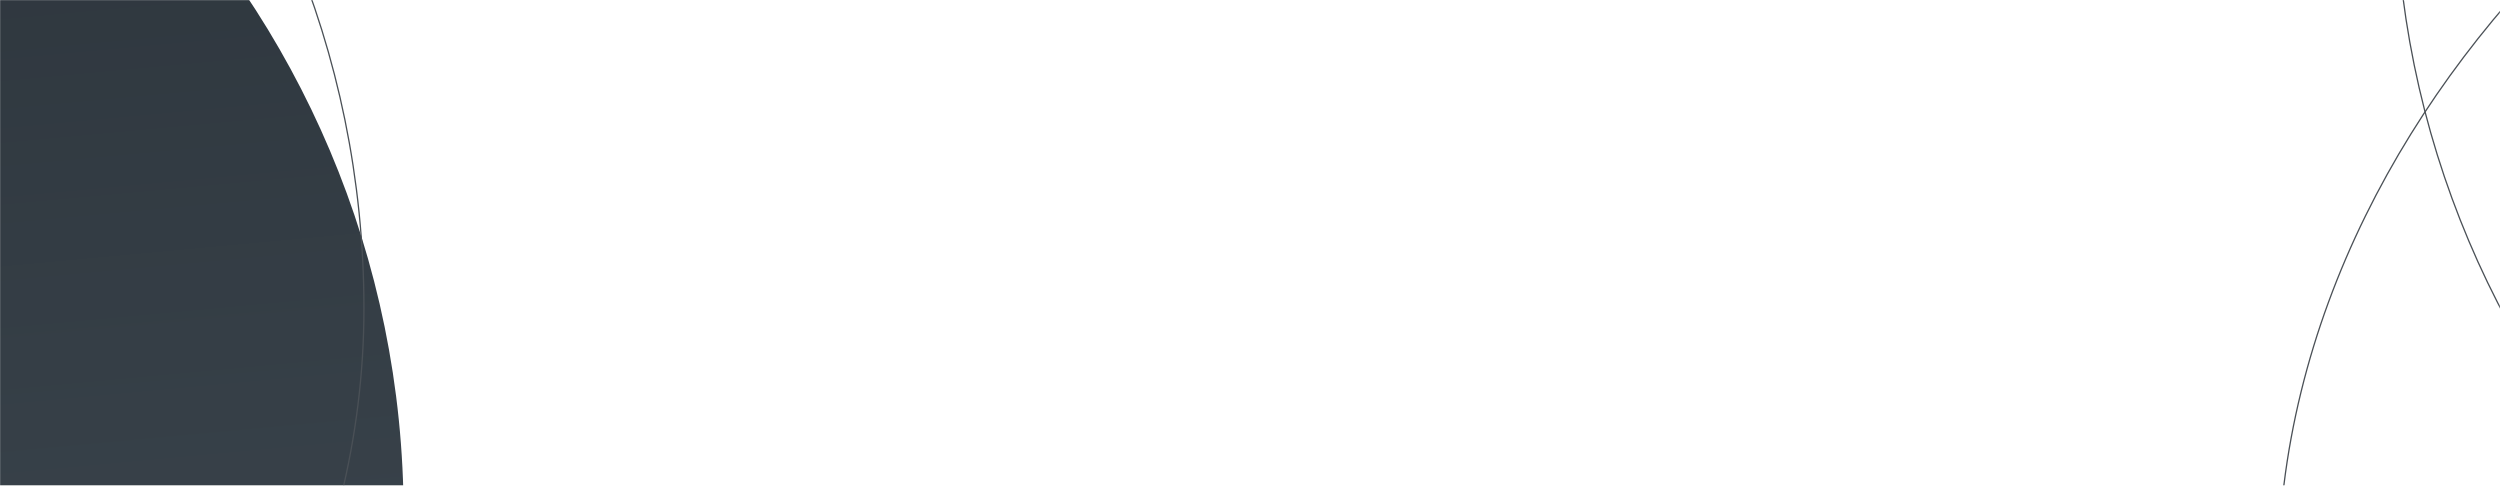 <svg width="1920" height="373" viewBox="0 0 1920 373" fill="none" xmlns="http://www.w3.org/2000/svg">
    <mask id="mask0_250_776" style="mask-type:alpha" maskUnits="userSpaceOnUse" x="0" y="0" width="1920" height="373">
        <rect width="1920" height="373" fill="#fff"/>
    </mask>
    <g mask="url(#mask0_250_776)">
        <rect x="310" y="-324" width="1440" height="1440" rx="720" transform="rotate(90 310 -324)"
              fill="url(#paint0_linear_250_776)"/>
        <rect x="279.5" y="-482.5" width="1439" height="1439" rx="719.5" transform="rotate(90 279.5 -482.5)"
              stroke="#4A5056"/>
        <rect x="3278.5" y="-814.5" width="1439" height="1439" rx="719.5" transform="rotate(90 3278.5 -814.5)"
              stroke="#4A5056"/>
        <rect x="3188.5" y="-273.5" width="1439" height="1439" rx="719.5" transform="rotate(90 3188.5 -273.5)"
              stroke="#4A5056"/>
    </g>
    <defs>
        <linearGradient id="paint0_linear_250_776" x1="396.5" y1="77" x2="2184" y2="-89.5"
                        gradientUnits="userSpaceOnUse">
            <stop stop-color="#2B333A"/>
            <stop offset="1" stop-color="#4D5963"/>
        </linearGradient>
    </defs>
</svg>
